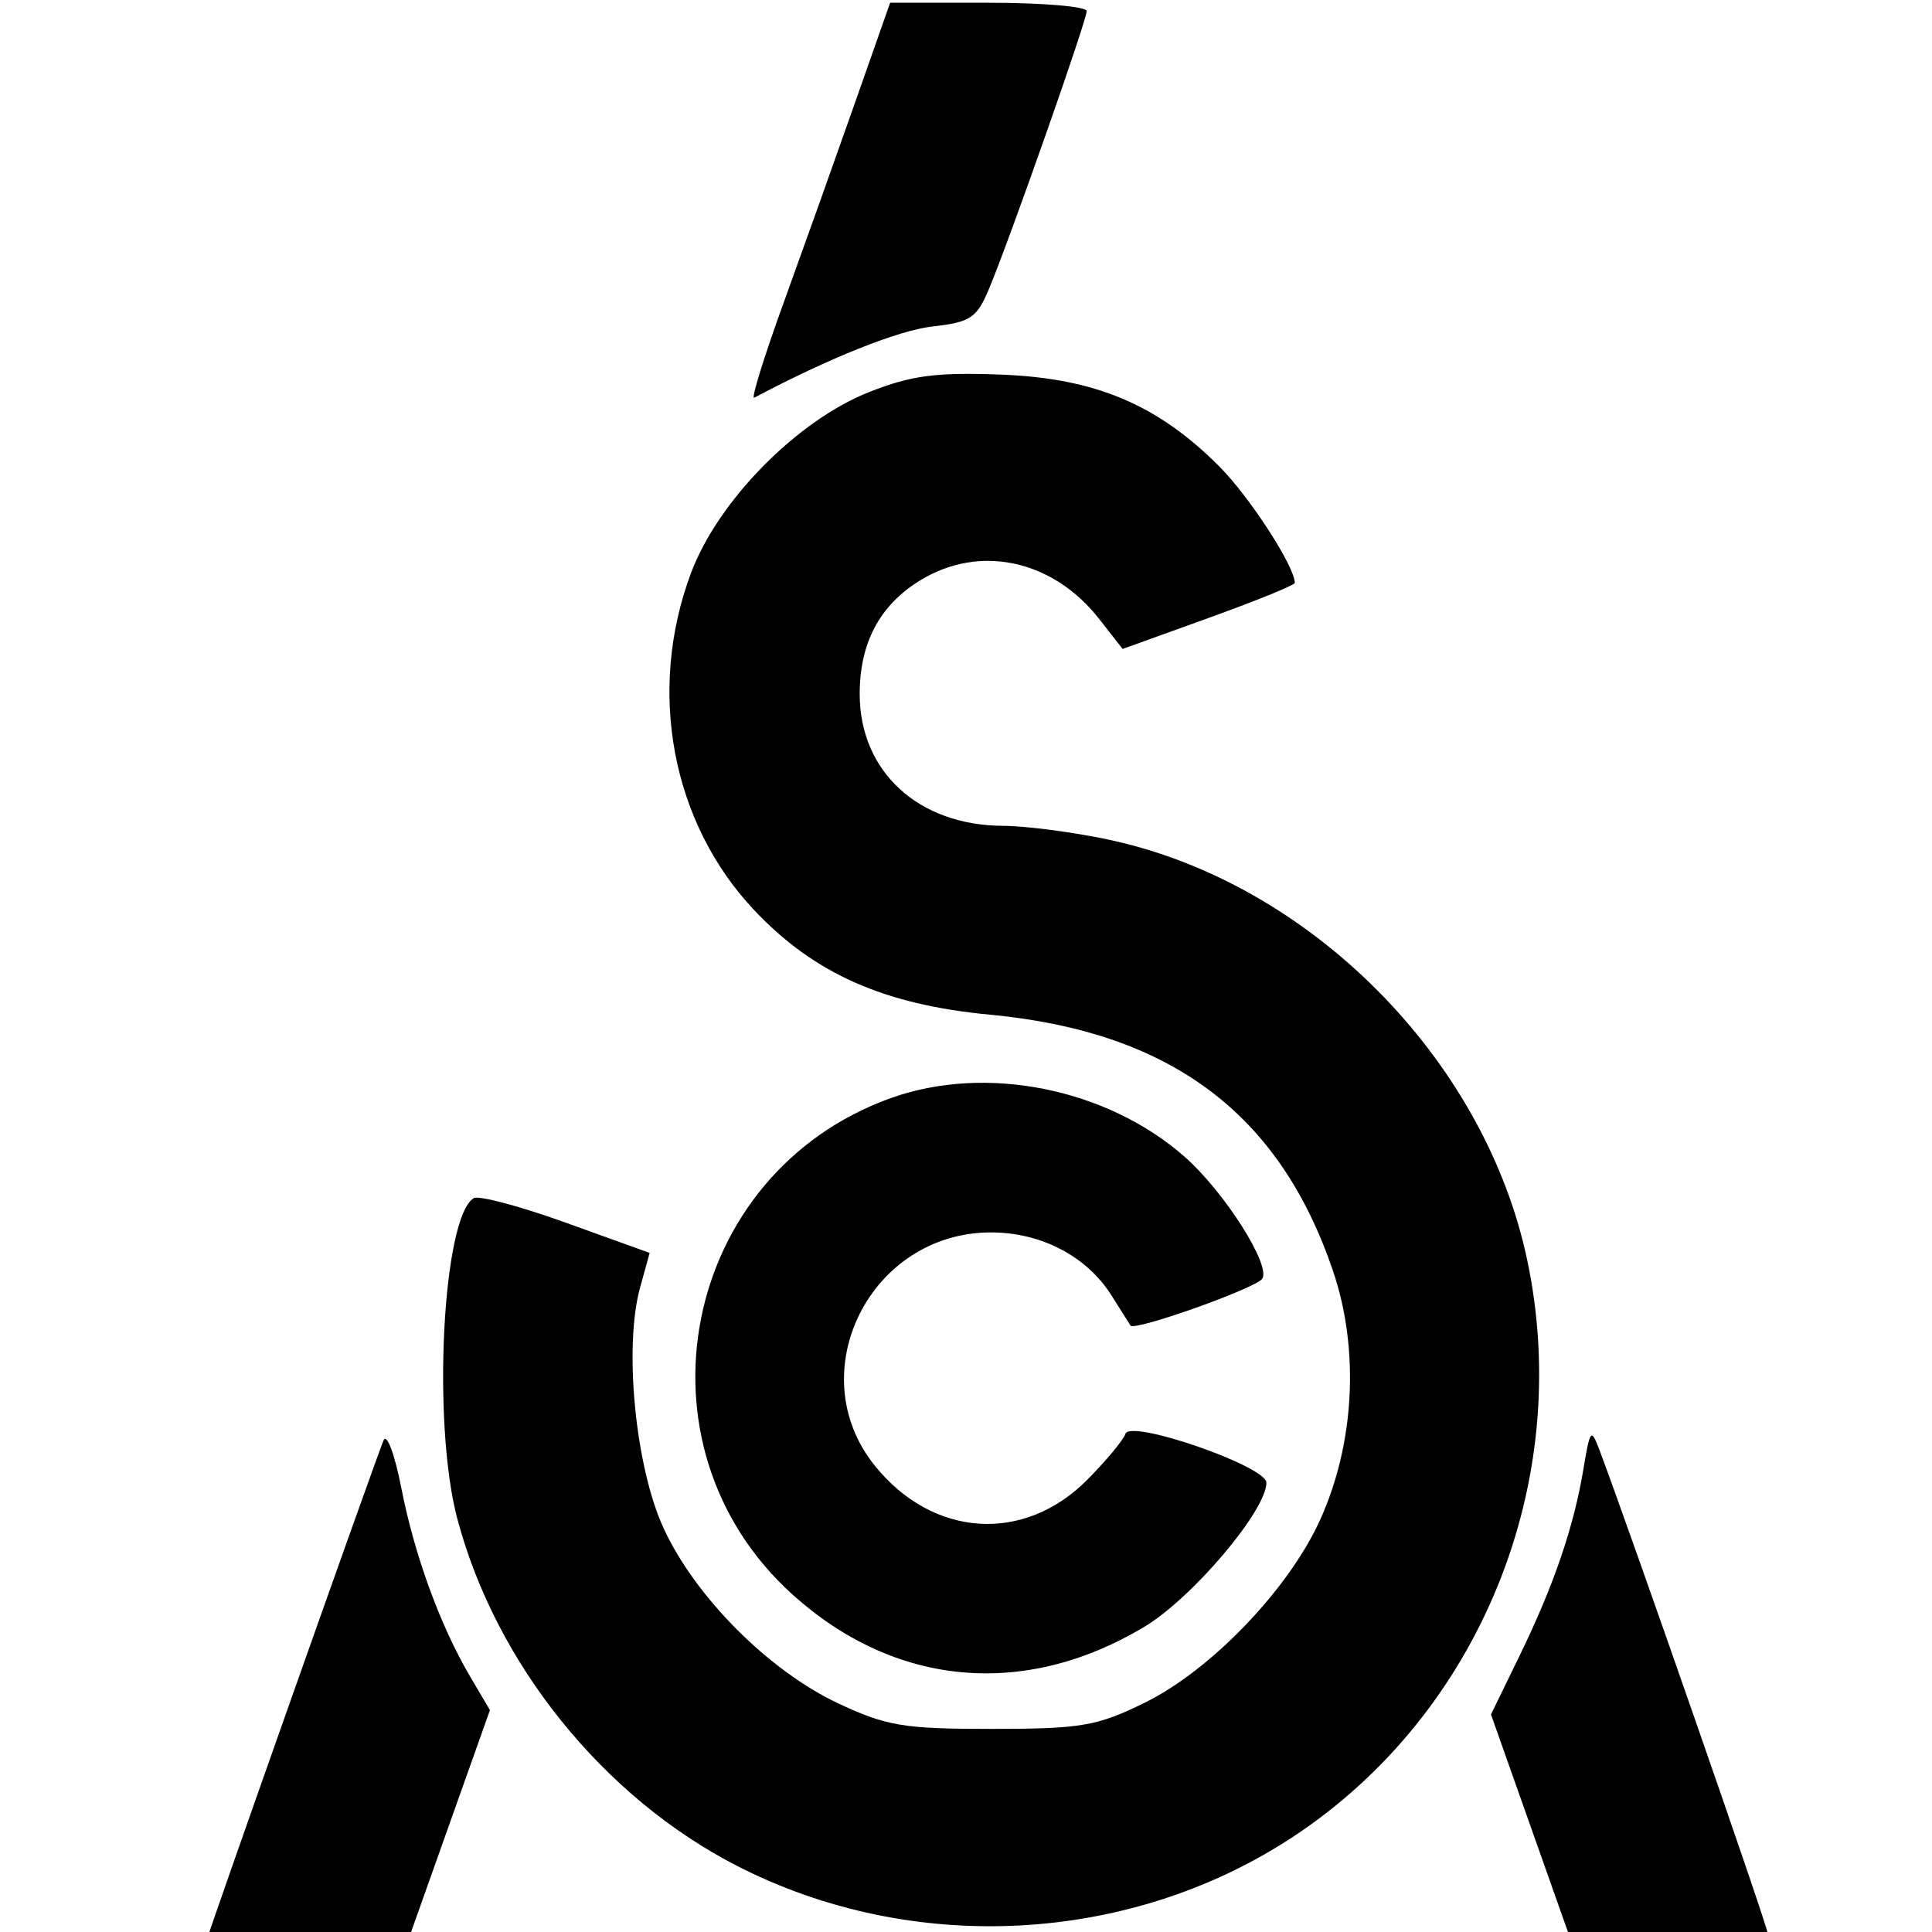 <svg xmlns="http://www.w3.org/2000/svg" xmlns:xlink="http://www.w3.org/1999/xlink" width="2048" zoomAndPan="magnify" viewBox="0 0 1536 1536" height="2048" preserveAspectRatio="xMidYMid meet" version="1.0"><defs><clipPath id="0875e9d192"><path d="M 164 2 L 1486.66 2 L 1486.66 1536 L 164 1536 Z M 164 2 " clip-rule="nonzero"/></clipPath></defs><g clip-path="url(#0875e9d192)"><path fill="#000000" d="M 679.273 83.031 C 660.66 135.875 641.828 188.645 622.785 241.332 C 607.34 283.941 596.918 317.625 599.617 316.195 C 659.316 284.574 714.266 262.613 741.32 259.57 C 771.73 256.141 776.574 252.891 786.426 229.316 C 803.156 189.266 863.961 16.344 863.961 8.809 C 863.961 5.172 828.801 2.191 785.824 2.191 L 707.684 2.191 Z M 691.09 311.66 C 633.719 334.289 570.852 398.141 549.355 455.605 C 514.379 549.07 533.879 653.613 599.254 723.211 C 646.918 773.945 702.66 798.738 786.98 806.695 C 930.508 820.238 1017.234 885.016 1059.809 1010.484 C 1081.031 1073.004 1077 1148.34 1049.191 1209.086 C 1024.023 1264.062 962.441 1328.051 909.926 1353.793 C 872.055 1372.359 859.609 1374.488 788.766 1374.531 C 718.715 1374.57 704.934 1372.289 666.672 1354.363 C 611.258 1328.391 552.559 1269.5 527.434 1214.672 C 505.07 1165.875 495.848 1070.824 508.898 1023.578 L 516.484 996.098 L 450.074 972.156 C 413.551 958.988 380.48 950.184 376.586 952.59 C 351.801 967.906 343.445 1131.422 363.559 1207.387 C 394.129 1322.809 479.719 1429.004 586.117 1483.504 C 725.363 1554.828 897.484 1545.957 1027.34 1460.754 C 1176.602 1362.816 1251.613 1178.383 1214.109 1001.477 C 1180.137 841.184 1040.68 701.305 881.16 667.5 C 853.09 661.555 815.406 656.629 797.418 656.555 C 730.125 656.289 683.484 613.395 683.484 551.762 C 683.484 511.188 699.277 481.363 731.191 461.637 C 778.535 432.371 836.859 444.801 873.828 492.031 L 892.531 515.938 L 960.969 491.258 C 998.605 477.684 1029.398 465.172 1029.398 463.449 C 1029.398 450.355 993.344 394.77 969.188 370.617 C 920.098 321.527 870.684 300.734 796.285 297.848 C 744.418 295.84 724.582 298.441 691.09 311.66 M 1762.438 438.59 C 1759.52 443.312 1760.672 450.719 1764.992 455.043 C 1775.102 465.148 1798.66 456.336 1794.547 443.98 C 1790.367 431.414 1769.086 427.836 1762.438 438.59 M 1939.305 506.027 C 1939.305 567.855 1941.312 581.227 1950.586 581.227 C 1959.855 581.227 1961.863 567.855 1961.863 506.027 C 1961.863 444.199 1959.855 430.828 1950.586 430.828 C 1941.312 430.828 1939.305 444.199 1939.305 506.027 M 1999.465 468.426 C 1999.465 476.699 1996.078 483.469 1991.945 483.469 C 1987.809 483.469 1984.426 488.543 1984.426 494.746 C 1984.426 500.949 1987.809 506.027 1991.945 506.027 C 1996.078 506.027 1999.465 514.27 1999.465 524.34 C 1999.465 534.406 2002.84 551.531 2006.969 562.391 C 2013.496 579.562 2018.152 581.836 2042.688 579.797 C 2074.129 577.195 2078.145 563.742 2048.574 560.051 C 2032.371 558.02 2029.543 553.832 2029.543 531.852 C 2029.543 509.32 2031.941 506.027 2048.344 506.027 C 2060.043 506.027 2067.145 501.762 2067.145 494.746 C 2067.145 487.73 2060.043 483.469 2048.344 483.469 C 2034.559 483.469 2029.543 479.461 2029.543 468.426 C 2029.543 458.402 2024.531 453.387 2014.504 453.387 C 2004.477 453.387 1999.465 458.402 1999.465 468.426 M 1685.508 483.699 C 1672.824 488.801 1668.59 496.629 1668.59 514.977 L 1668.59 539.453 L 1680.824 521.992 C 1690.375 508.352 1697.723 505.465 1714.371 508.793 C 1740.449 514.004 1751.383 500.102 1732.223 486.086 C 1716.406 474.527 1709.25 474.156 1685.508 483.699 M 1841.547 481.168 C 1822.957 487.805 1811.465 507.465 1811.465 532.617 C 1811.465 566.766 1830.477 580.453 1877.395 580.09 L 1916.746 579.781 L 1916.746 531.504 C 1916.746 483.582 1916.594 483.234 1896.066 484.348 C 1884.695 484.973 1870.309 483.594 1864.105 481.309 C 1857.902 479.023 1847.75 478.957 1841.547 481.168 M 1518.191 498.508 C 1518.191 510.125 1523.207 513.547 1540.219 513.547 C 1552.324 513.547 1567.613 508.172 1574.184 501.598 C 1585.105 490.68 1587.414 491.168 1600.91 507.238 C 1609.039 516.91 1619.418 538.098 1623.98 554.32 C 1635.148 594.062 1646.562 575.141 1636.547 533.496 C 1626.562 491.988 1613.844 483.469 1561.875 483.469 C 1523.207 483.469 1518.191 485.195 1518.191 498.508 M 1766.348 532.348 C 1766.348 570.781 1768.762 581.227 1777.629 581.227 C 1786.492 581.227 1788.906 570.781 1788.906 532.348 C 1788.906 493.914 1786.492 483.469 1777.629 483.469 C 1768.762 483.469 1766.348 493.914 1766.348 532.348 M 2082.184 487.77 C 2082.184 490.129 2091.117 507.312 2102.043 525.953 L 2121.895 559.832 L 2105.043 589.82 C 2087.754 620.586 2088.438 631.324 2107.246 624.105 C 2115.742 620.848 2187.461 497.703 2187.461 486.379 C 2187.461 484.777 2181.105 483.469 2173.332 483.469 C 2164.727 483.469 2155.555 492.281 2149.863 506.027 C 2144.727 518.434 2137.957 528.586 2134.82 528.586 C 2131.688 528.586 2124.918 518.434 2119.781 506.027 C 2114.09 492.281 2104.914 483.469 2096.312 483.469 C 2088.535 483.469 2082.184 485.398 2082.184 487.77 M 1841.32 517.578 C 1827.664 534.039 1840.855 554.906 1864.926 554.906 C 1879.891 554.906 1882.906 551.125 1882.906 532.348 C 1882.906 515.203 1879.137 509.246 1867.203 507.547 C 1858.57 506.312 1846.922 510.824 1841.32 517.578 M 1582.109 543.625 C 1579.488 551.898 1572.492 558.668 1566.566 558.668 C 1547.707 558.668 1554.992 579.398 1575.68 584.586 C 1601.746 591.129 1611.137 580.594 1604.836 551.891 C 1598.977 525.242 1589.09 521.645 1582.109 543.625 M 1677.266 559.027 C 1679.531 575.09 1683.742 577.465 1709.949 577.465 C 1731.672 577.465 1740.027 574.332 1740.027 566.188 C 1740.027 558.273 1733.652 555.582 1718.703 557.172 C 1706.977 558.418 1692.27 555.199 1686.02 550.012 C 1676.352 541.988 1675.051 543.324 1677.266 559.027 M 1673.605 646.402 C 1660.152 659.848 1669.836 671.426 1693.027 669.613 C 1717.777 667.684 1730.816 658.336 1724.047 647.387 C 1719.566 640.129 1680.637 639.371 1673.605 646.402 M 1594.895 695.527 C 1589.93 700.492 1585.871 714.359 1585.871 726.352 C 1585.871 757.922 1620.184 787.469 1659.891 790.086 L 1691.148 792.145 L 1691.148 754.363 C 1691.148 721.602 1693.141 716.586 1706.188 716.586 C 1714.543 716.586 1721.227 711.57 1721.227 705.305 C 1721.227 697.422 1713.289 694.023 1694.91 694.023 C 1670.551 694.023 1668.59 695.746 1668.59 717.082 C 1668.59 748.02 1656.25 769.223 1638.246 769.223 C 1630.117 769.223 1623.469 766.516 1623.469 763.207 C 1623.469 753.5 1639.621 740.152 1648.828 742.258 C 1653.488 743.324 1655.016 742.859 1652.211 741.227 C 1649.406 739.594 1649.008 726.609 1651.316 712.379 C 1655.422 687.105 1654.918 686.504 1629.719 686.504 C 1615.527 686.504 1599.859 690.566 1594.895 695.527 M 1747.211 704.965 C 1725.906 726.27 1723.629 751.047 1740.734 775.465 C 1750.504 789.422 1758.488 792.16 1783.973 790.301 C 1805.73 788.715 1815.227 784.594 1815.227 776.742 C 1815.227 768.895 1809 766.191 1794.676 767.863 C 1783.367 769.188 1769.828 767.496 1764.598 764.102 C 1758.586 760.215 1767.559 756.555 1788.906 754.184 C 1816.574 751.109 1823.176 747.422 1825.086 733.961 C 1827.922 714.059 1802.359 686.504 1781.051 686.504 C 1772.59 686.504 1757.363 694.812 1747.211 704.965 M 1871.754 696.176 C 1845.863 709.273 1836.793 738.43 1849.992 766.09 C 1861.152 789.477 1886.547 797.219 1922.5 788.195 C 1946.863 782.082 1933.719 766.539 1903.652 765.906 C 1870.695 765.207 1879.613 750.426 1912.984 750.426 C 1940.68 750.426 1942.879 748.934 1940.734 731.625 C 1938.344 712.352 1914.293 686.414 1898.992 686.617 C 1894.285 686.68 1882.02 690.98 1871.754 696.176 M 1768.227 714.043 C 1750.488 721.203 1758.836 731.625 1782.305 731.625 C 1802.332 731.625 1804.406 729.961 1796.426 720.344 C 1786.621 708.523 1783.582 707.848 1768.227 714.043 M 1879.145 720.344 C 1871.152 729.977 1873.348 731.625 1894.188 731.625 C 1915.023 731.625 1917.219 729.977 1909.227 720.344 C 1904.074 714.141 1897.305 709.066 1894.188 709.066 C 1891.066 709.066 1884.297 714.141 1879.145 720.344 M 1879.145 844.422 C 1879.145 854.449 1884.16 859.461 1894.188 859.461 C 1904.211 859.461 1909.227 854.449 1909.227 844.422 C 1909.227 834.395 1904.211 829.383 1894.188 829.383 C 1884.16 829.383 1879.145 834.395 1879.145 844.422 M 2153.473 837.145 C 2150.555 841.867 2151.703 849.273 2156.027 853.598 C 2166.133 863.703 2189.695 854.891 2185.582 842.535 C 2181.398 829.969 2160.117 826.391 2153.473 837.145 M 2062.227 872.117 C 2052.621 892.355 2051.516 900.625 2058.113 902.824 C 2063.082 904.484 2067.145 916.75 2067.145 930.09 C 2067.145 964.516 2081.875 981.617 2108.871 978.547 C 2133.996 975.691 2140.328 953.484 2116.023 953.469 C 2104.629 953.461 2100.418 947.672 2098.668 929.602 C 2096.727 909.574 2099.148 905.348 2113.707 903.281 C 2135.598 900.184 2136.52 879.043 2114.91 875.961 C 2106.027 874.691 2097.035 867.082 2094.938 859.043 C 2089.07 836.625 2076.73 841.559 2062.227 872.117 M 708.445 872.953 C 541.625 932.57 498.609 1148.934 629.98 1267.621 C 711.25 1341.039 814.367 1350.551 909.723 1293.414 C 947.832 1270.578 1006.84 1200.926 1006.84 1178.773 C 1006.84 1165.711 898.688 1128.211 894.766 1139.91 C 893.086 1144.895 879.387 1161.387 864.309 1176.555 C 813.887 1227.285 741.488 1222.418 695.457 1165.199 C 636.051 1091.363 691.773 979.73 787.996 979.812 C 827.965 979.84 864.262 998.918 883.836 1030.18 C 888.773 1038.109 893.762 1046.008 898.801 1053.875 C 901.969 1058.547 998.988 1024.008 1003.586 1016.57 C 1010.383 1005.566 973.121 947.145 941.711 919.57 C 879.754 865.172 783.859 846.012 708.445 872.953 M 1666.711 887.723 C 1626.418 912.703 1651.992 979.781 1701.812 979.781 C 1749.773 979.781 1773.332 918.043 1736.688 888.371 C 1715.508 871.215 1693.652 871.02 1666.711 887.723 M 1784.809 892.965 C 1762.258 915.508 1761.469 933.949 1781.938 959.965 C 1798.059 980.465 1827.559 986.016 1848.848 972.555 C 1863.309 963.41 1852.758 953.461 1828.613 953.461 C 1804.082 953.461 1789.41 932.34 1801.188 913.98 C 1806.949 905.004 1817.098 901.574 1833.109 903.184 C 1849.734 904.852 1856.586 902.348 1856.586 894.59 C 1856.586 869.082 1809.746 868.02 1784.809 892.965 M 1939.973 894.152 C 1921.973 917.051 1920.844 926.441 1932.93 952.965 C 1942.883 974.824 1953.117 978.797 1997.906 978.172 L 2030.184 977.73 L 2027.988 928.938 L 2025.785 880.148 L 1990.734 877.164 C 1959.941 874.539 1953.781 876.602 1939.973 894.152 M 2162.188 879.723 C 2159.547 882.367 2157.383 905.957 2157.383 932.156 C 2157.383 969.48 2159.824 979.781 2168.66 979.781 C 2177.52 979.781 2179.941 969.391 2179.941 931.348 C 2179.941 886.301 2173.715 868.195 2162.188 879.723 M 2222.316 890.09 C 2167.602 933.129 2233.785 1008.199 2291.062 968.074 C 2326.234 943.445 2303.273 874.504 2259.914 874.504 C 2250.133 874.504 2233.211 881.52 2222.316 890.09 M 2347.258 879.941 L 2322.82 882.977 L 2322.82 931.375 C 2322.82 974.766 2324.375 979.781 2337.859 979.781 C 2350.852 979.781 2352.898 974.766 2352.898 942.988 C 2352.898 919.164 2356.453 904.832 2362.98 902.328 C 2380.641 895.543 2389.391 907.648 2391.859 942.242 C 2393.633 967.141 2397.68 976.539 2407.418 978.391 C 2418.637 980.52 2420.578 974.879 2420.578 940.137 C 2420.578 898.047 2405.77 873.074 2382.383 875.707 C 2376.512 876.367 2360.703 878.277 2347.258 879.941 M 1496.227 893.926 C 1496.586 902.688 1498.371 904.469 1500.77 898.477 C 1502.941 893.047 1502.672 886.559 1500.176 884.059 C 1497.68 881.562 1495.902 886 1496.227 893.926 M 1575.906 886.969 C 1573.184 889.691 1574.387 896.047 1578.578 901.094 C 1583.719 907.297 1583.699 916.832 1578.508 930.473 C 1568.727 956.215 1568.648 979.781 1578.352 979.781 C 1582.488 979.781 1585.922 965.402 1585.984 947.82 C 1586.059 927.328 1588.398 919.48 1592.496 925.953 C 1597.234 933.43 1599.781 931.398 1602.316 918.148 C 1604.195 908.305 1604.371 896.152 1602.691 891.137 C 1599.422 881.324 1583.969 878.918 1575.906 886.973 M 1879.145 930.902 C 1879.145 974.766 1880.688 979.781 1894.188 979.781 C 1907.684 979.781 1909.227 974.766 1909.227 930.902 C 1909.227 887.039 1907.684 882.023 1894.188 882.023 C 1880.688 882.023 1879.145 887.039 1879.145 930.902 M 1683.93 907.98 C 1664.016 931.969 1693.398 969.684 1716.836 950.227 C 1733.117 936.715 1731.809 914.27 1714.203 904.844 C 1695.578 894.875 1694.73 894.965 1683.93 907.98 M 1962.164 907.98 C 1942.254 931.969 1971.633 969.684 1995.074 950.227 C 2011.352 936.715 2010.043 914.27 1992.441 904.844 C 1973.812 894.875 1972.965 894.965 1962.164 907.98 M 2236.902 911.477 C 2226.496 922.977 2225.555 929.059 2232.242 941.559 C 2242.777 961.23 2267.18 961.84 2277.438 942.68 C 2287.504 923.863 2287.387 922.863 2273.406 908.875 C 2258.125 893.602 2252.734 893.988 2236.902 911.477 M 1511.859 957.223 C 1511.859 967.562 1513.566 971.797 1515.648 966.621 C 1517.742 961.457 1517.742 952.996 1515.648 947.82 C 1513.566 942.656 1511.859 946.883 1511.859 957.223 M 304.898 1145.219 C 297.293 1163.98 164.613 1539.043 164.613 1541.758 C 164.613 1543.152 200.793 1543.324 245.008 1542.152 L 325.398 1540.016 L 357.453 1449.805 L 389.512 1359.598 L 373.984 1333.27 C 350.039 1292.691 329.539 1236.578 319.027 1182.82 C 313.762 1155.926 307.41 1139.016 304.898 1145.219 M 1258.898 1167.777 C 1251.242 1213.891 1235.363 1260.379 1208.199 1316.168 L 1185.379 1363.043 L 1217.352 1453.406 L 1249.328 1543.773 L 1327.359 1543.773 C 1370.277 1543.773 1405.395 1540.781 1405.395 1537.129 C 1405.395 1531.684 1296.598 1219.125 1271.594 1152.738 C 1265.004 1135.25 1264.117 1136.293 1258.898 1167.777 " fill-opacity="1" fill-rule="evenodd"/></g></svg>